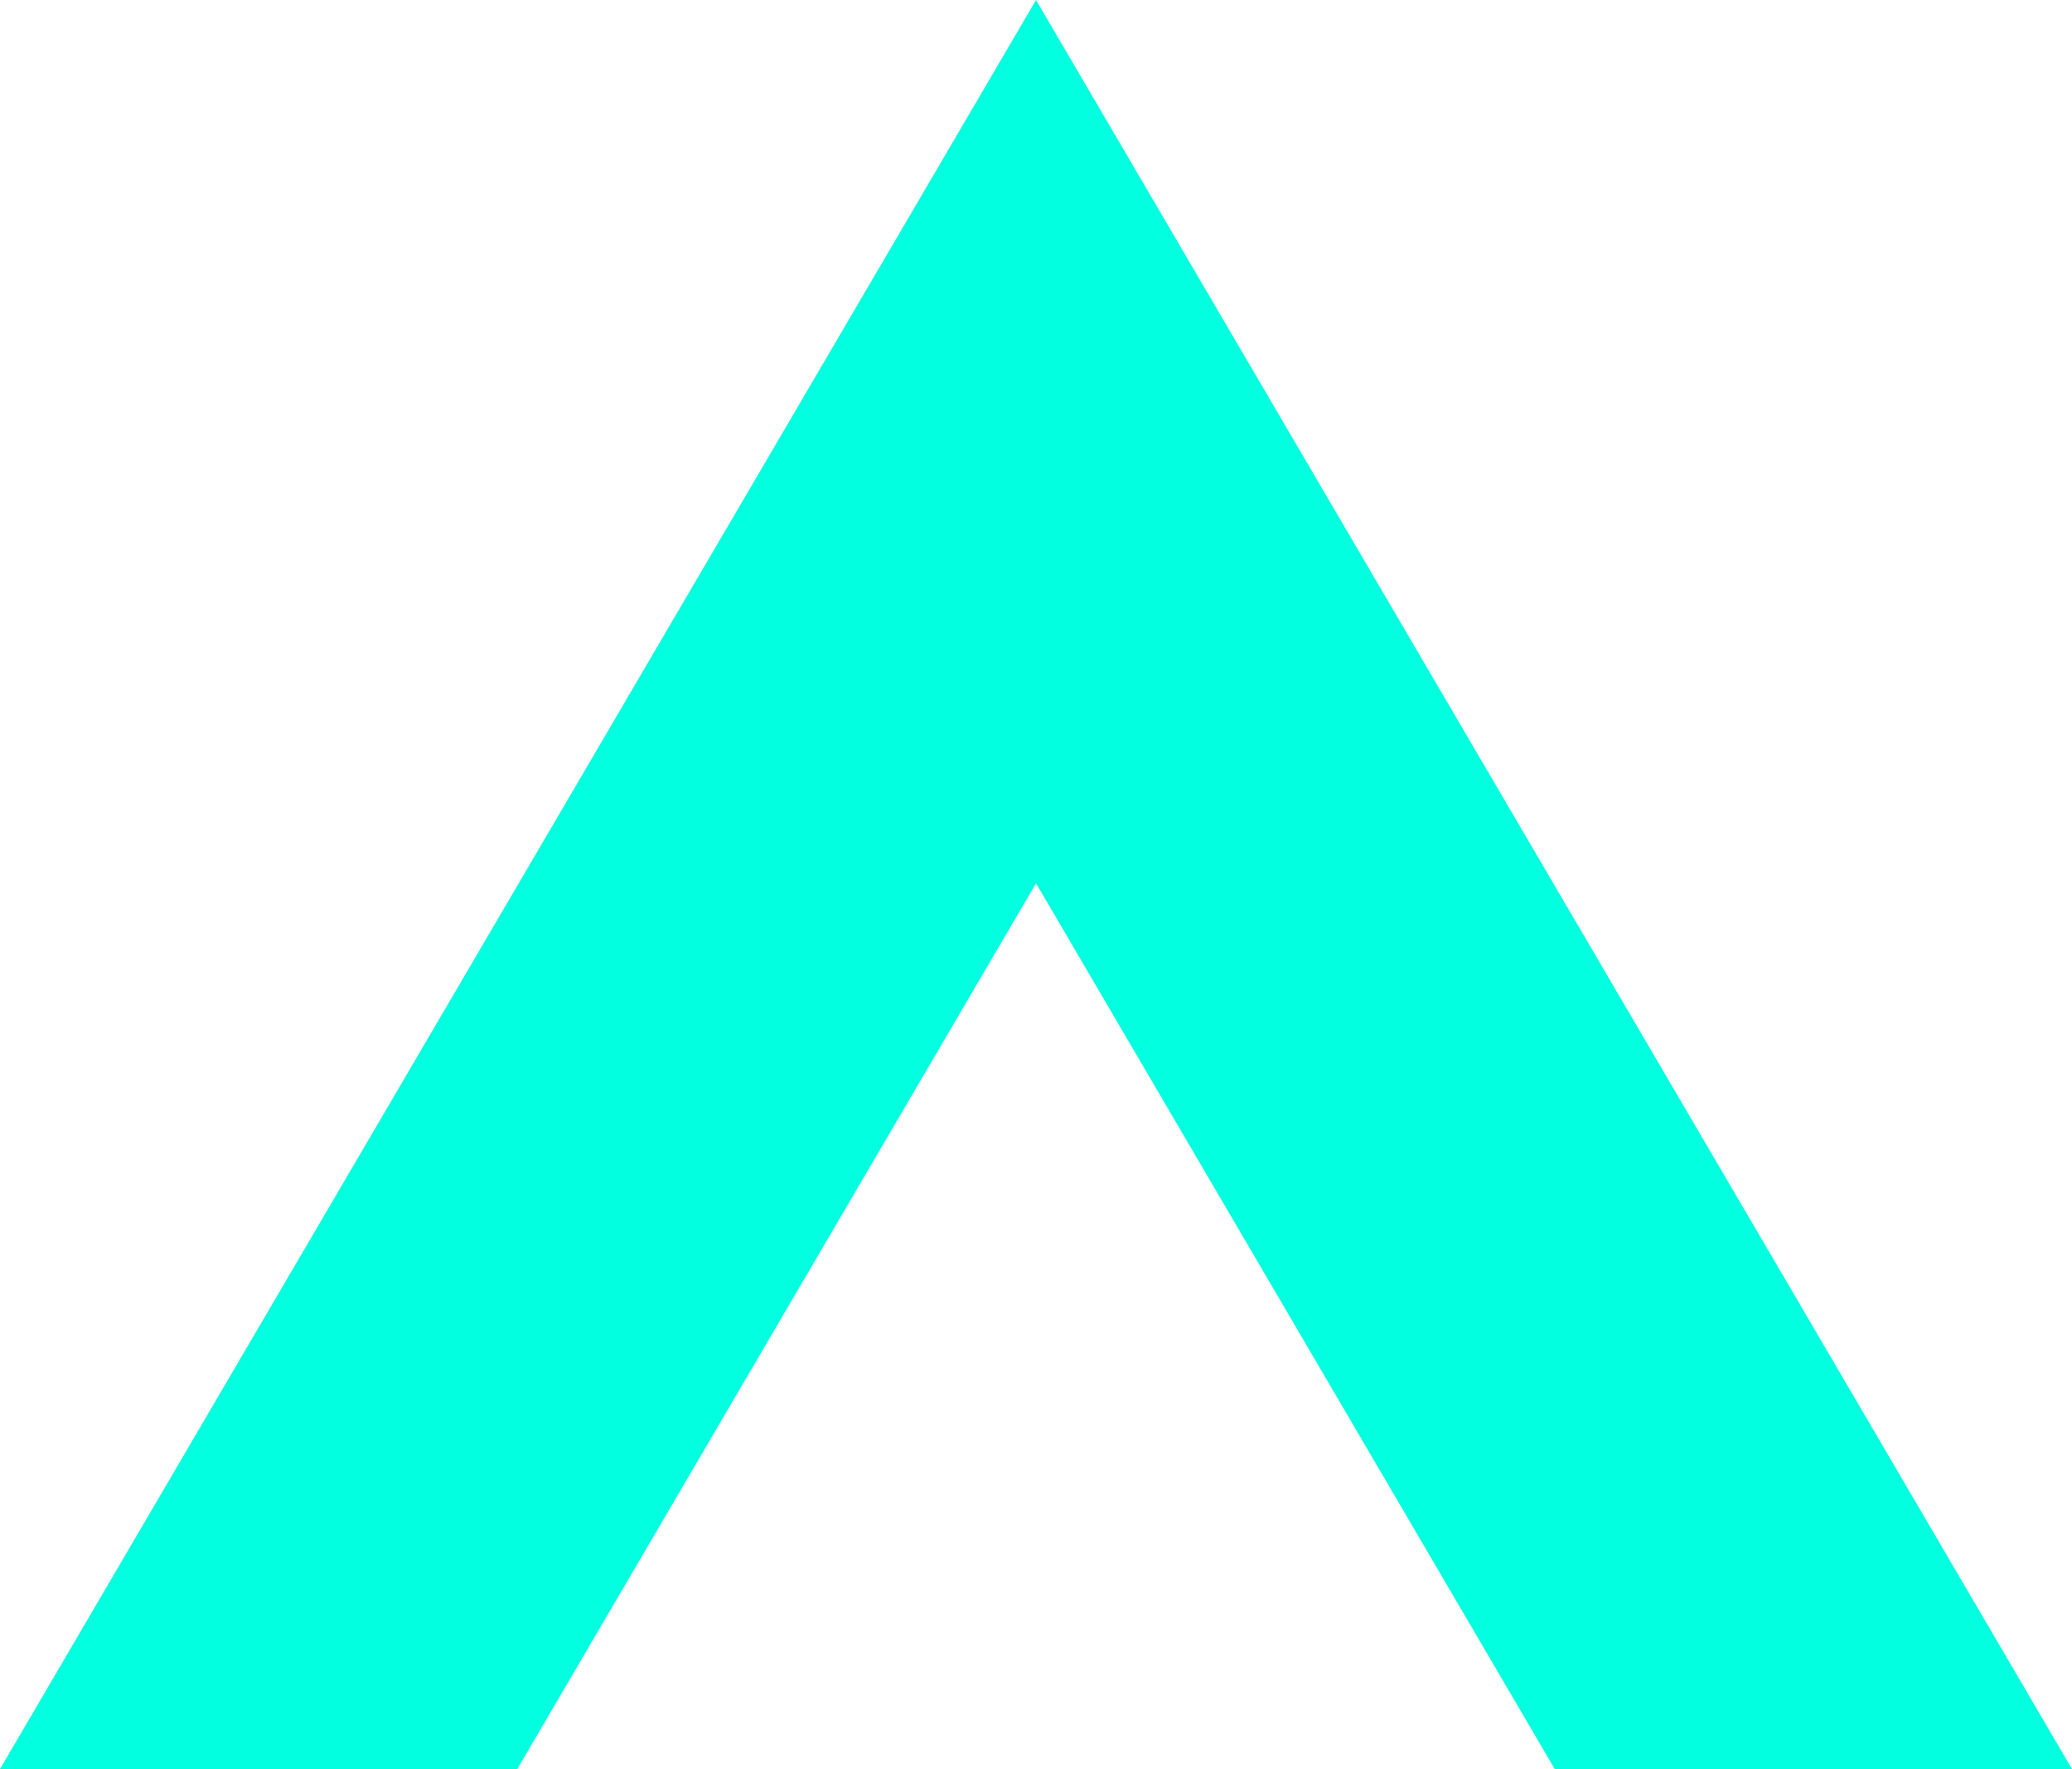 <?xml version="1.0" encoding="UTF-8"?>
<svg xmlns="http://www.w3.org/2000/svg" id="Prepare" width="44.711" height="38.184" viewBox="0 0 44.711 38.184">
  <path id="Path_48" data-name="Path 48" d="M22.356,19.065,33.549,38.184H44.711L22.356,0,0,38.184H11.162Z" fill="#02ffe0"></path>
</svg>
